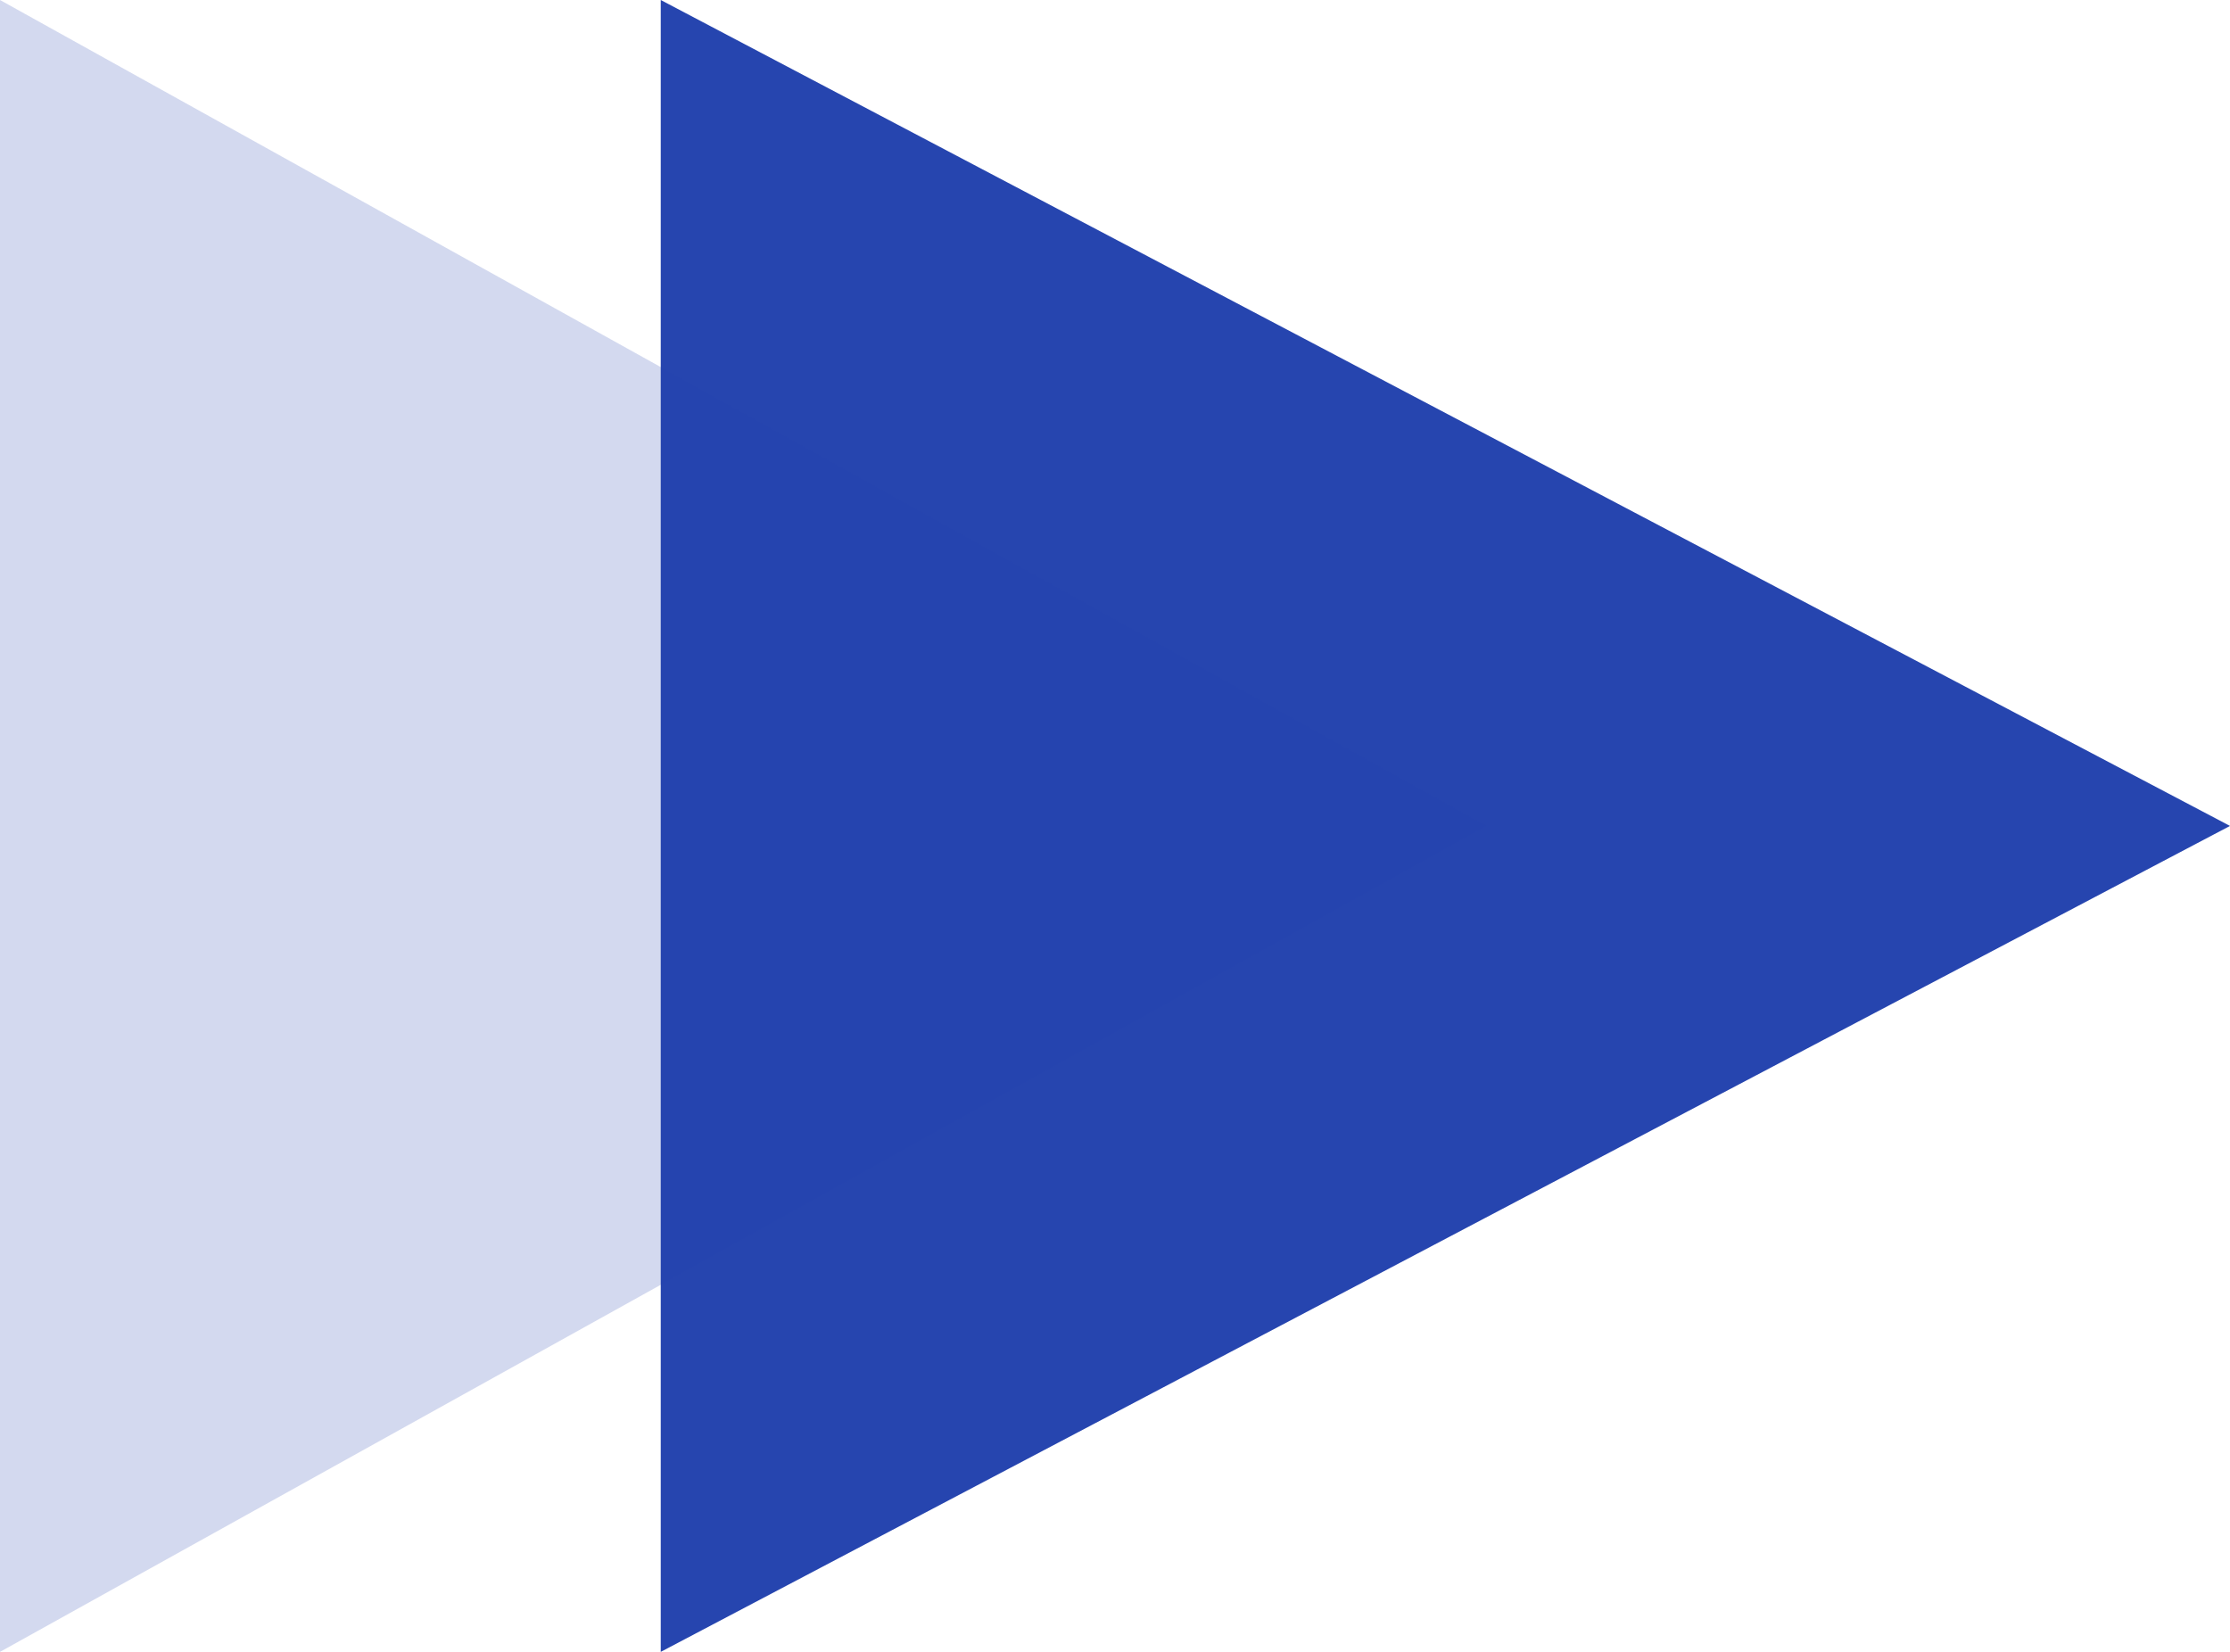 <svg xmlns="http://www.w3.org/2000/svg" width="27" height="20" viewBox="0 0 27 20">
  <g id="Group_159909" data-name="Group 159909" transform="translate(-555 -621)">
    <path id="Polygon_38" data-name="Polygon 38" d="M10,0,20,19H0Z" transform="translate(582 621) rotate(90)" fill="#2645af"/>
    <path id="Polygon_39" data-name="Polygon 39" d="M10,0,20,18H0Z" transform="translate(573 621) rotate(90)" fill="#2645af" opacity="0.2"/>
  </g>
</svg>
